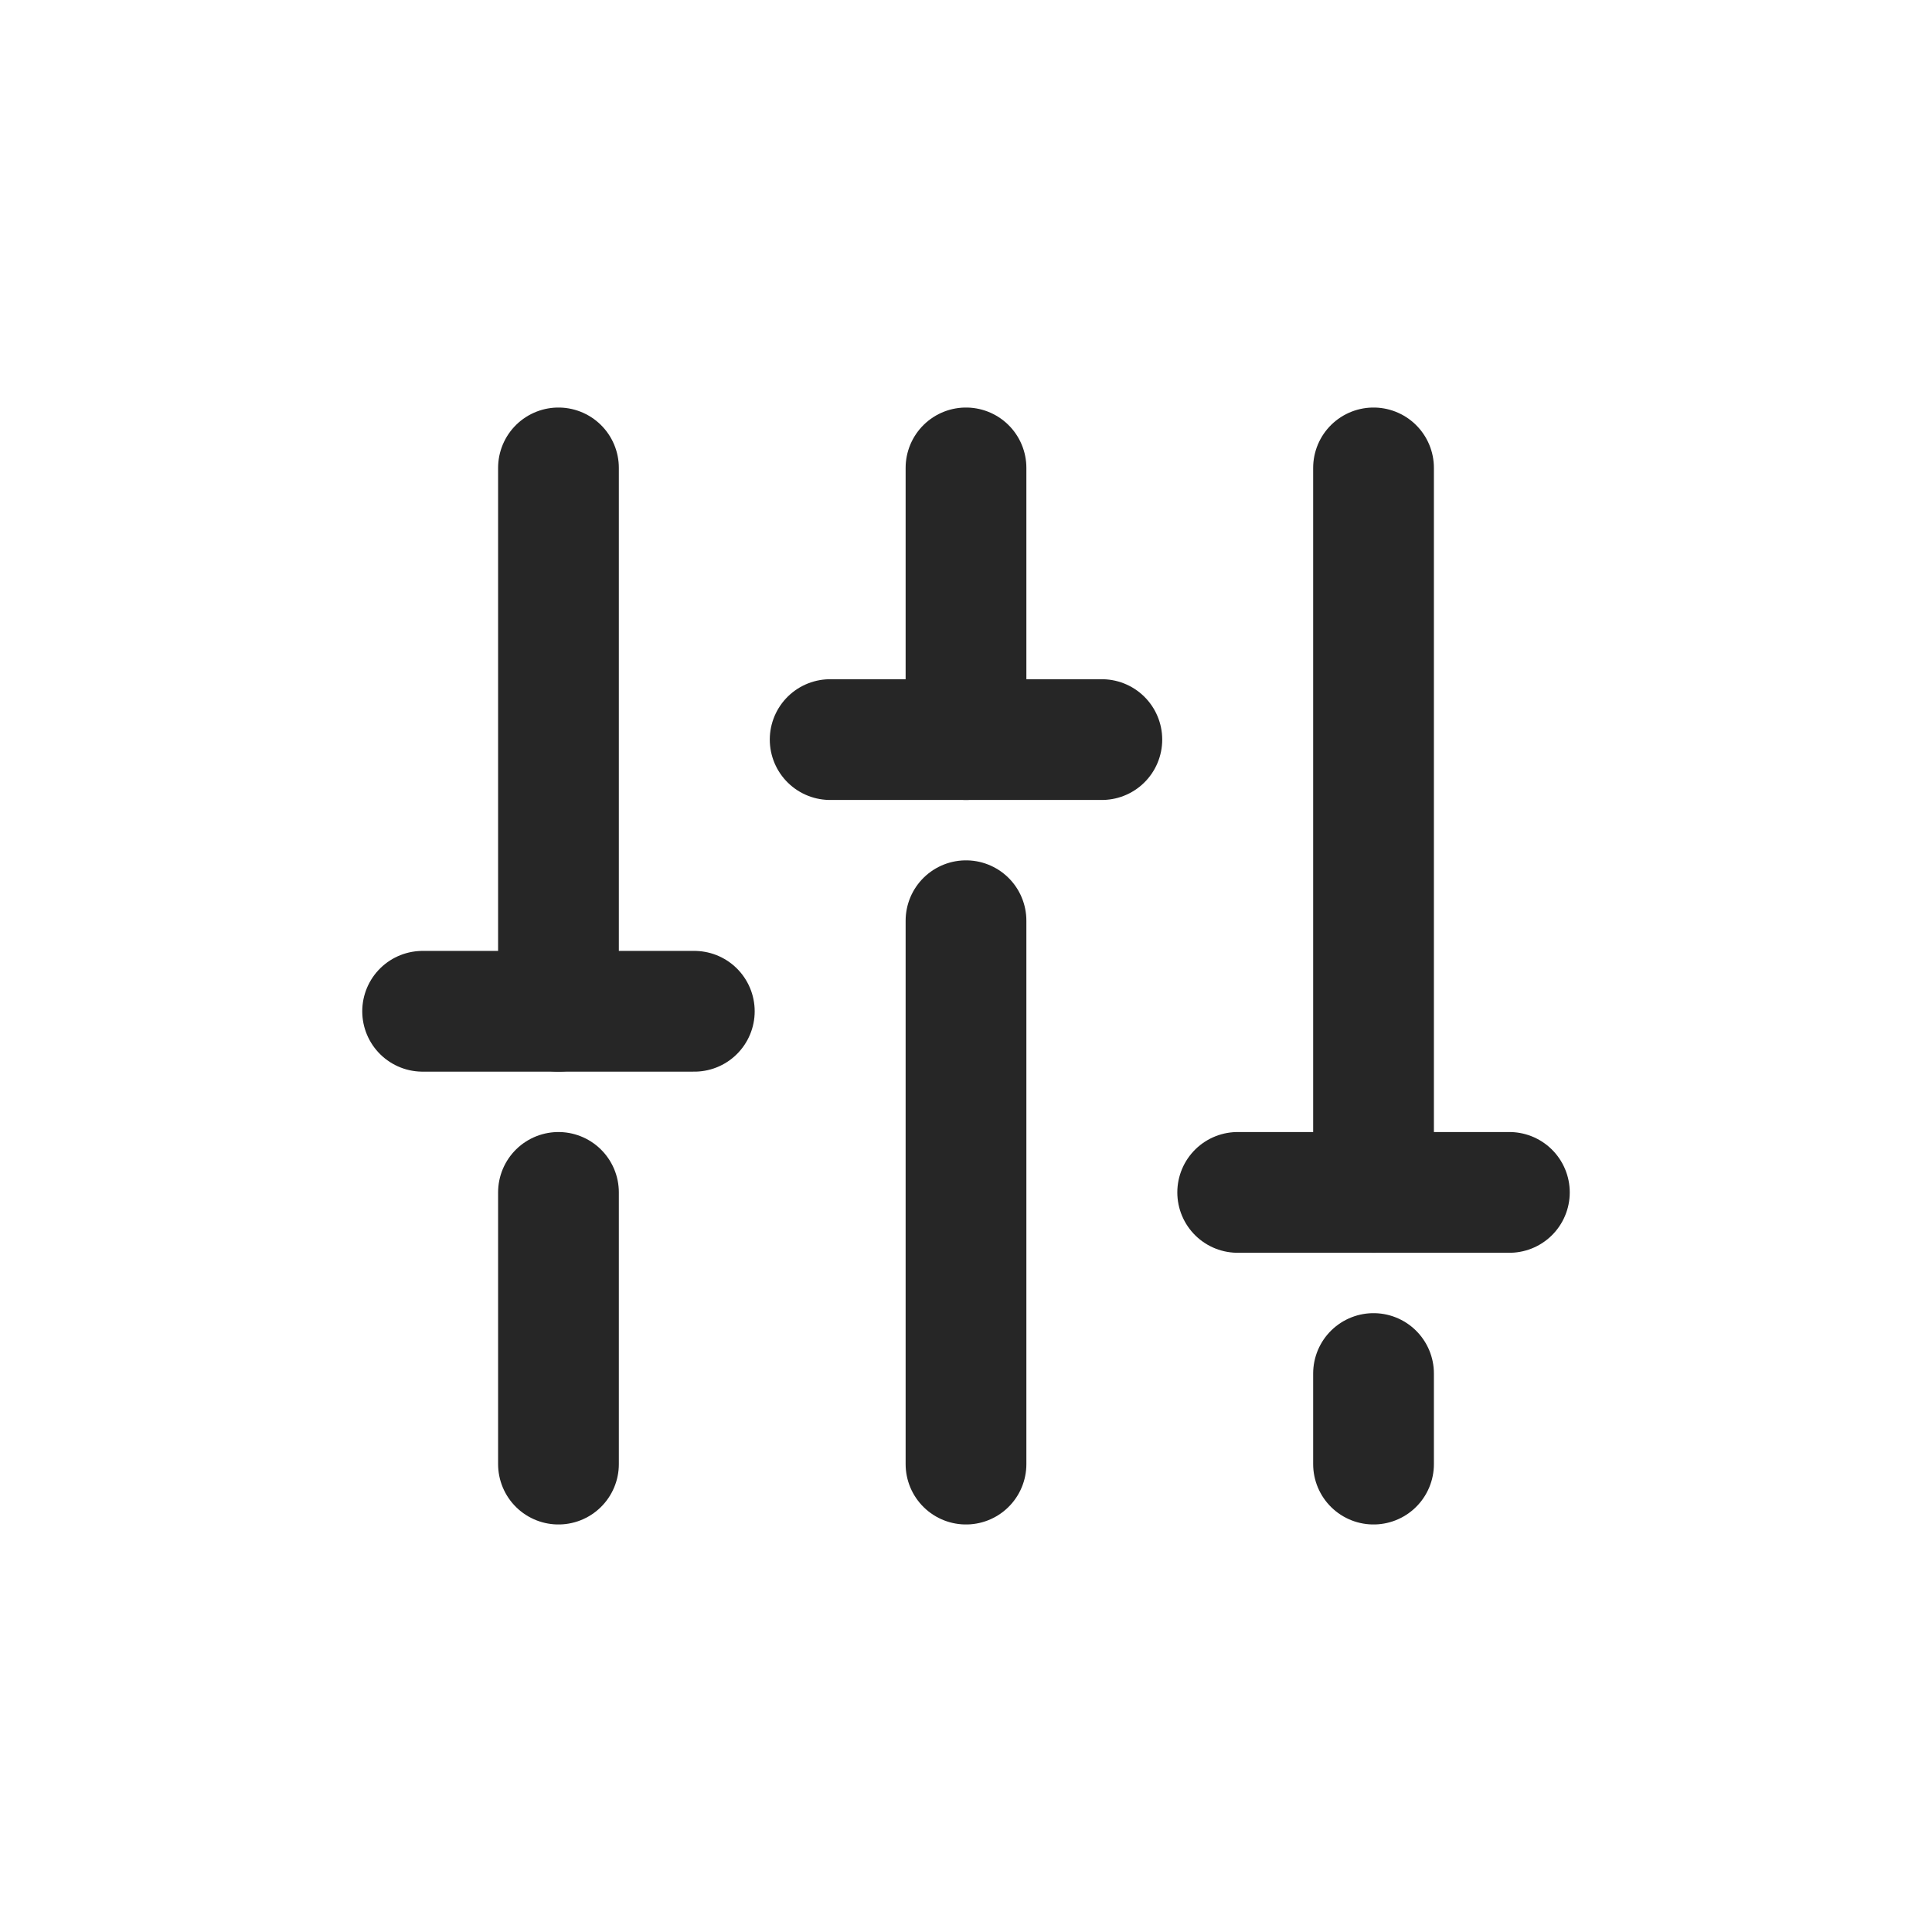 <?xml version="1.0" encoding="UTF-8"?>
<svg xmlns="http://www.w3.org/2000/svg" width="32" height="32" viewBox="0 0 32 32" fill="none">
  <g clip-path="url(#clip0_2883_18417)">
    <path d="M16 15.25V24.25" stroke="#262626" stroke-width="2" stroke-linecap="round" stroke-linejoin="round"></path>
    <path d="M16 7.75V12.25" stroke="#262626" stroke-width="2" stroke-linecap="round" stroke-linejoin="round"></path>
    <path d="M22.75 22.75V24.25" stroke="#262626" stroke-width="2" stroke-linecap="round" stroke-linejoin="round"></path>
    <path d="M22.75 7.75V19.75" stroke="#262626" stroke-width="2" stroke-linecap="round" stroke-linejoin="round"></path>
    <path d="M25 19.75H20.5" stroke="#262626" stroke-width="2" stroke-linecap="round" stroke-linejoin="round"></path>
    <path d="M9.25 19.75V24.25" stroke="#262626" stroke-width="2" stroke-linecap="round" stroke-linejoin="round"></path>
    <path d="M9.25 7.75V16.75" stroke="#262626" stroke-width="2" stroke-linecap="round" stroke-linejoin="round"></path>
    <path d="M7 16.75H11.5" stroke="#262626" stroke-width="2" stroke-linecap="round" stroke-linejoin="round"></path>
    <path d="M18.25 12.25H13.75" stroke="#262626" stroke-width="2" stroke-linecap="round" stroke-linejoin="round"></path>
  </g>
  <defs>
    <clipPath id="clip0_2883_18417">
      <rect width="24" height="24" fill="white" transform="translate(4 4)"></rect>
    </clipPath>
  </defs>
</svg>
